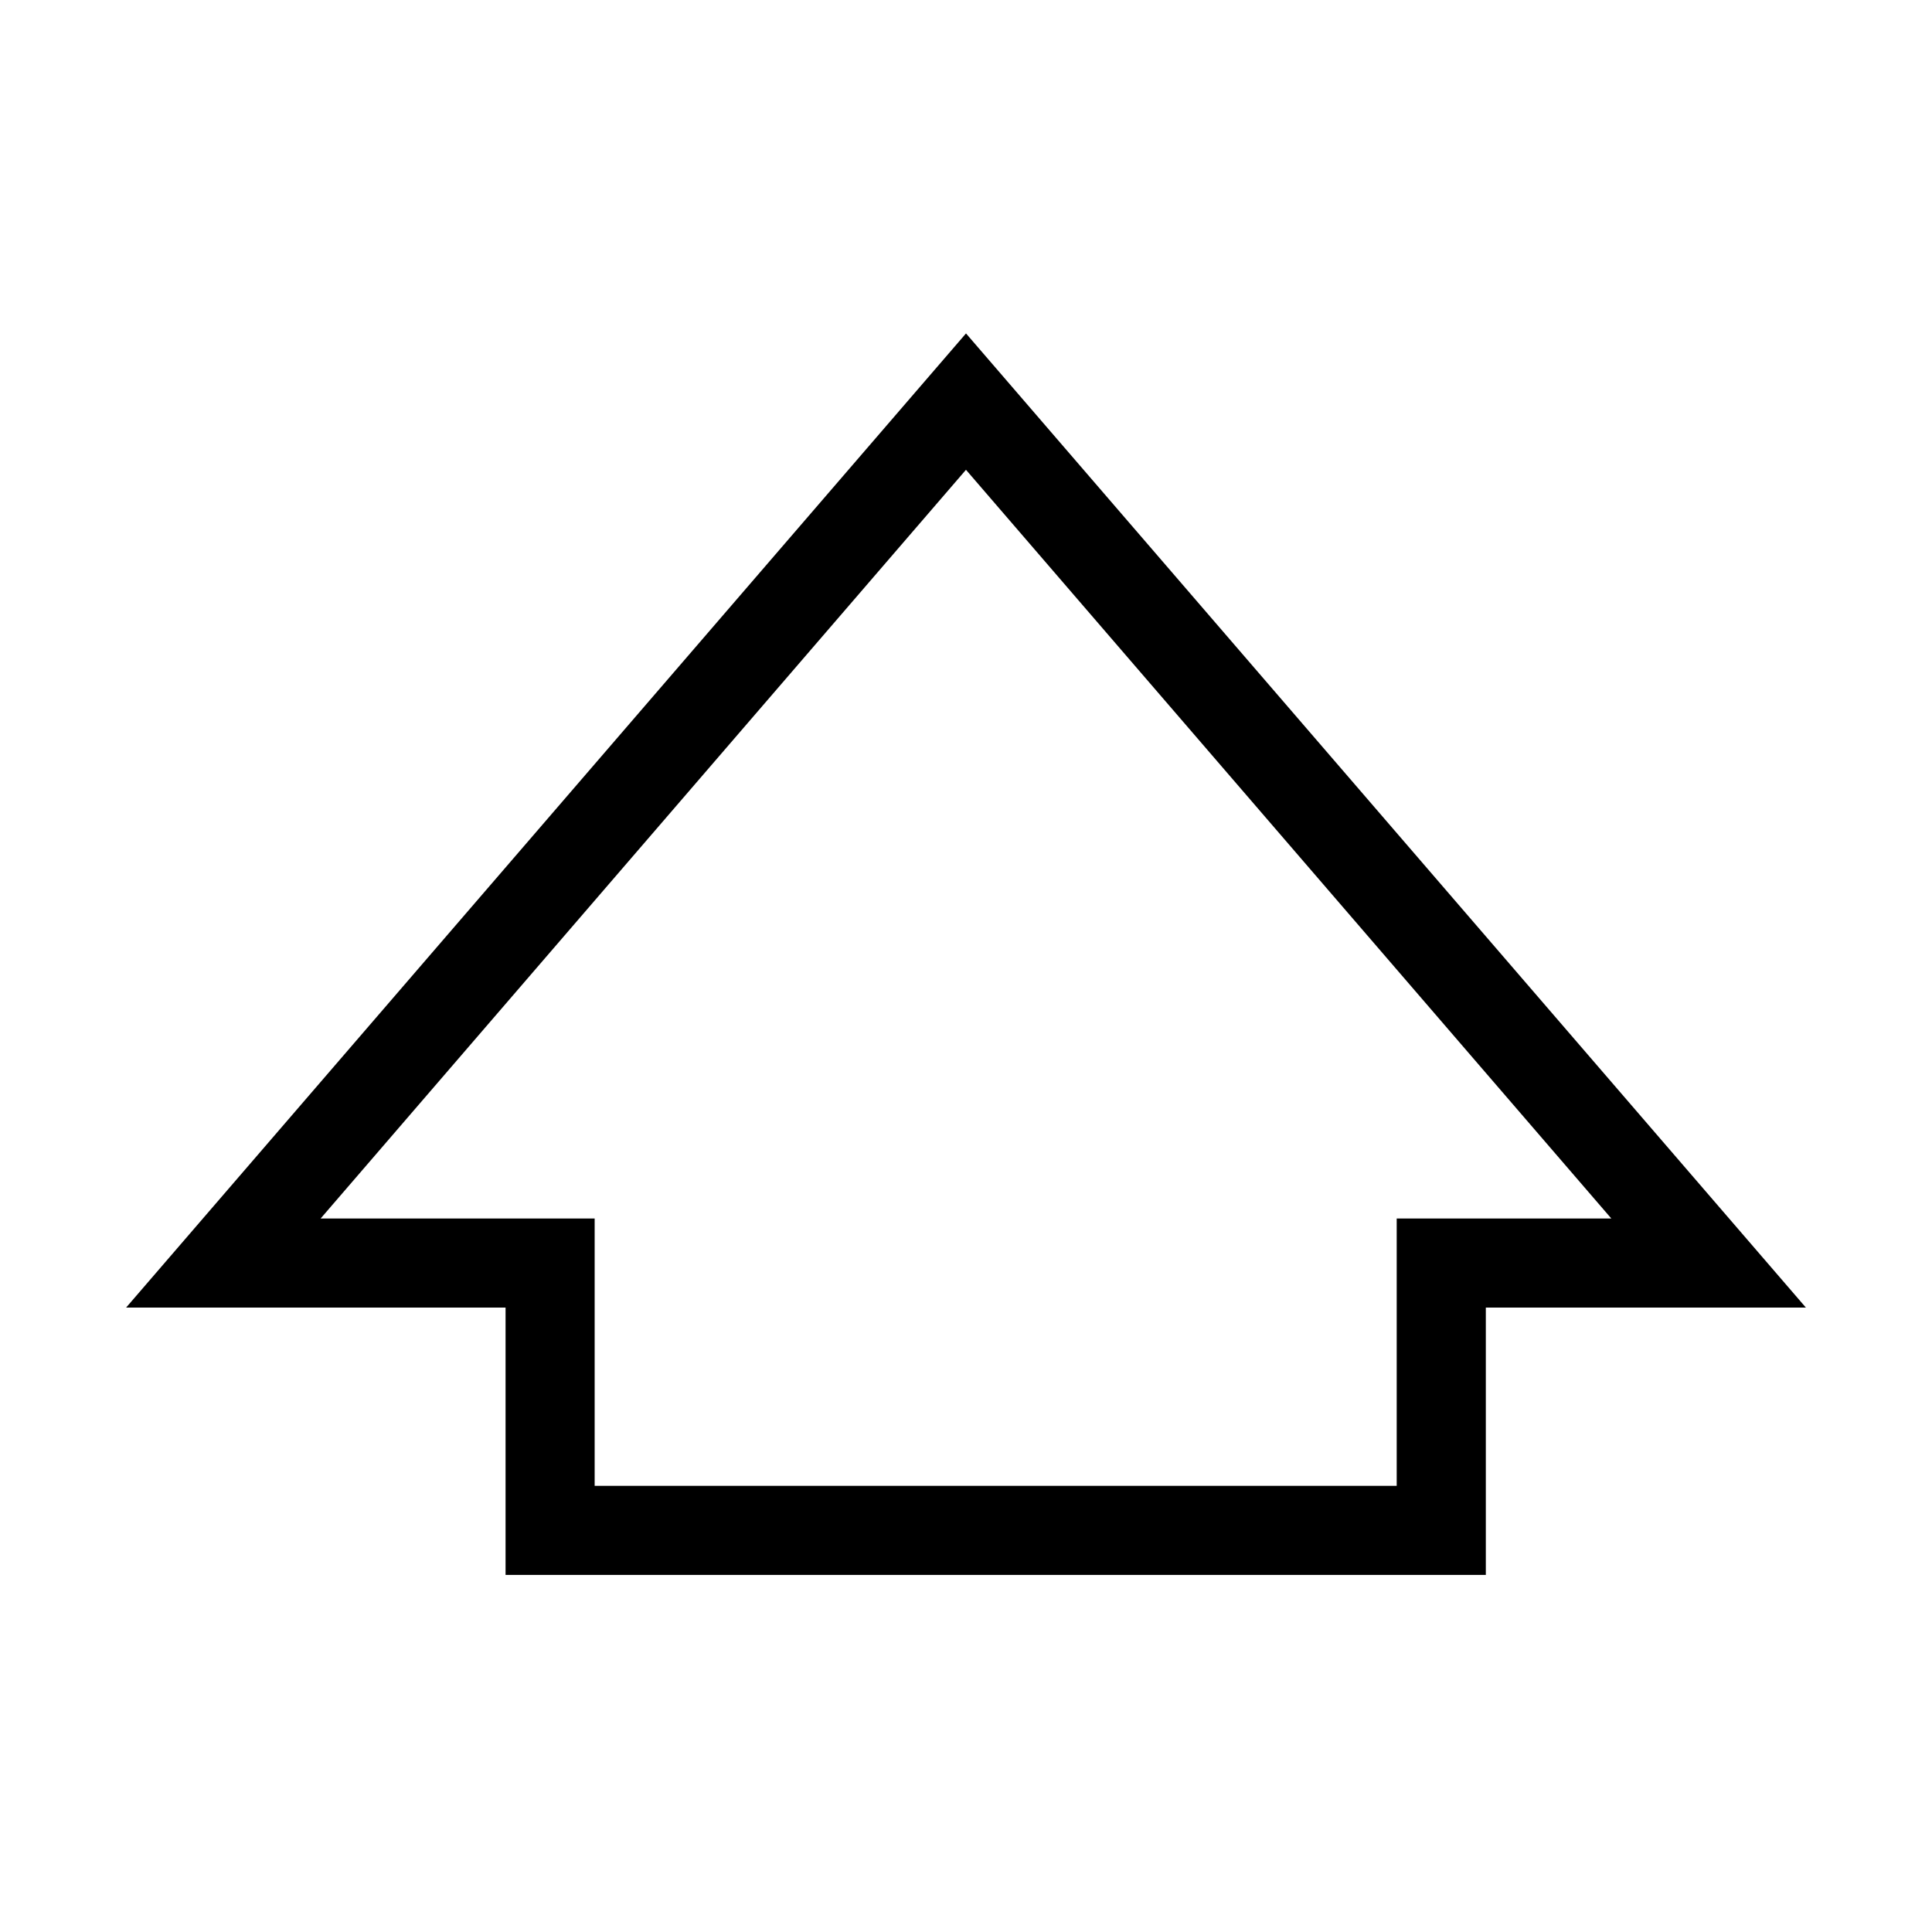 <?xml version="1.0" encoding="UTF-8"?>
<!-- Uploaded to: ICON Repo, www.svgrepo.com, Generator: ICON Repo Mixer Tools -->
<svg fill="#000000" width="800px" height="800px" version="1.1" viewBox="144 144 512 512" xmlns="http://www.w3.org/2000/svg">
 <path d="m400 232.36-222.58 258.16h100.56v70.848h259.78v-70.848h84.82zm114.14 234.55v70.848h-212.55v-70.848h-72.617l171.02-198.41 171.02 198.41z"/>
</svg>